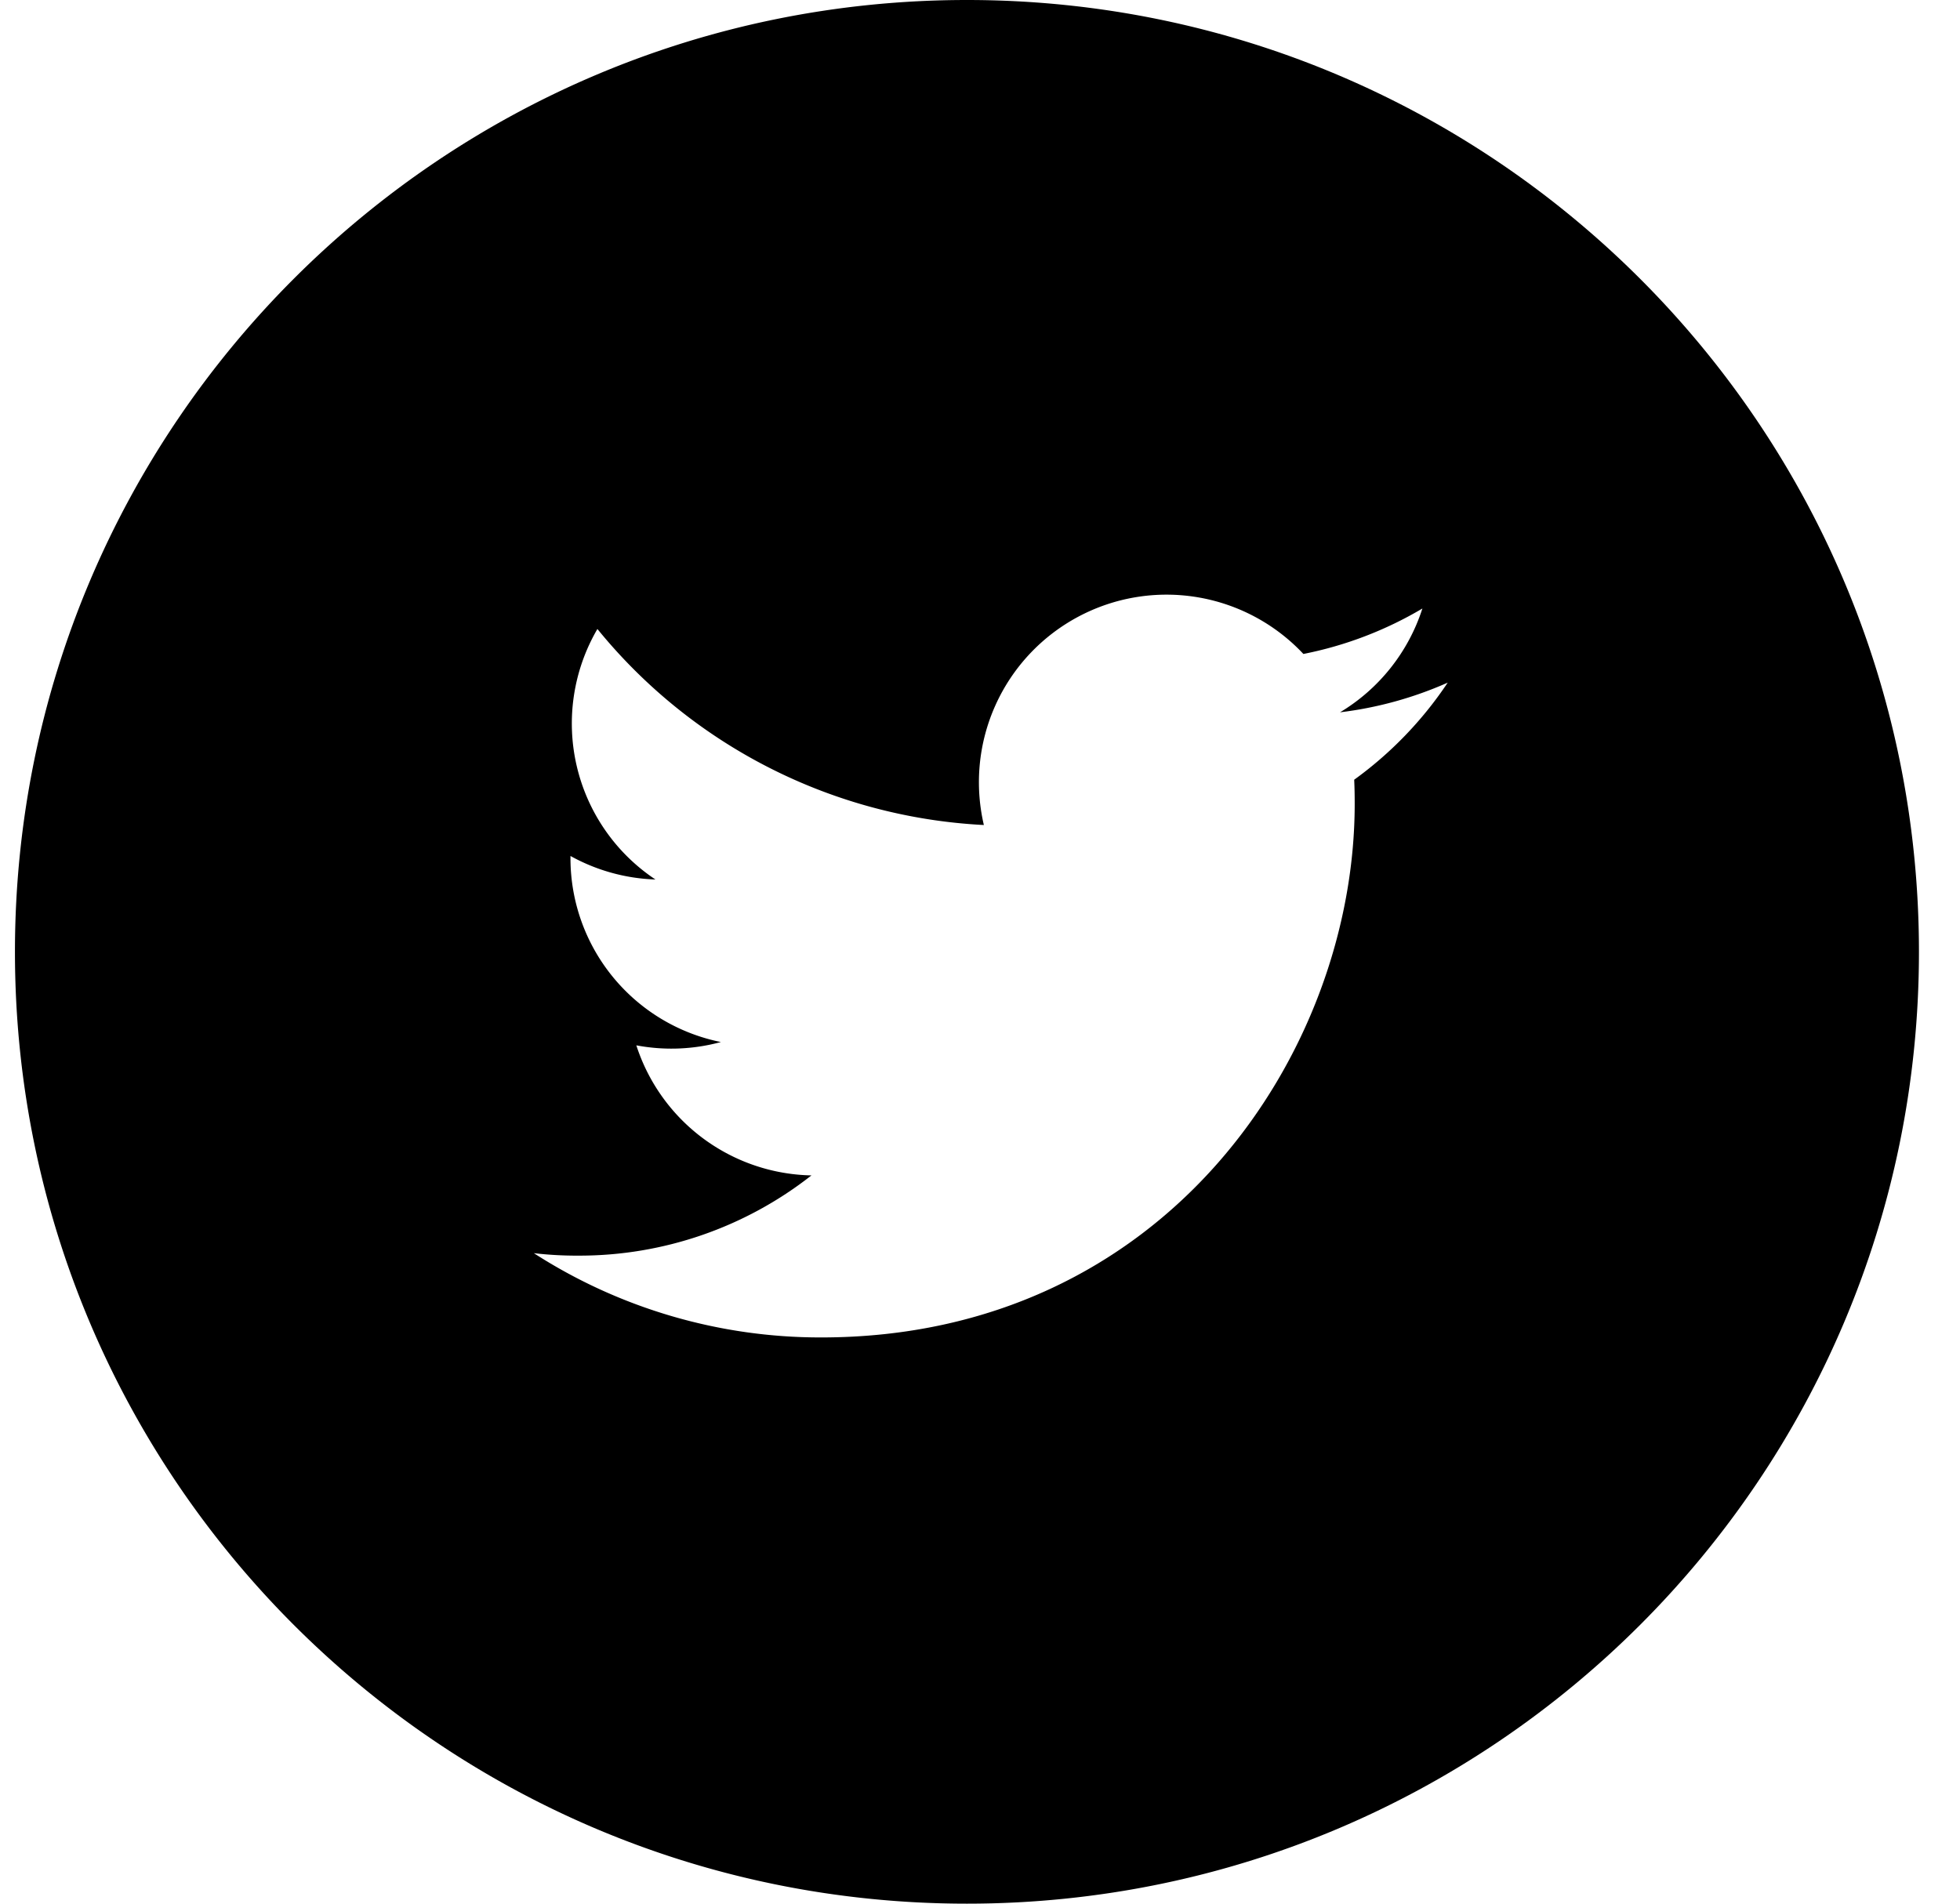 <svg width="35" height="34" viewBox="0 0 35 34" fill="none" xmlns="http://www.w3.org/2000/svg"><path d="M17.267 0c-9.39 0-17 7.611-17 17s7.61 17 17 17c9.389 0 17-7.611 17-17s-7.611-17-17-17zm6.915 13.926c.007.145.009.29.009.432 0 4.427-3.367 9.529-9.526 9.529a9.448 9.448 0 01-5.132-1.505 6.6 6.6 0 00.799.044 6.706 6.706 0 004.158-1.433 3.356 3.356 0 01-3.127-2.323 3.366 3.366 0 001.51-.059 3.35 3.35 0 01-2.686-3.283v-.04c.451.25.969.402 1.517.42a3.347 3.347 0 01-1.036-4.474 9.52 9.52 0 006.901 3.501 3.35 3.35 0 015.706-3.055 6.721 6.721 0 002.125-.812 3.364 3.364 0 01-1.471 1.854 6.728 6.728 0 001.923-.53 6.788 6.788 0 01-1.67 1.734z" fill="#000"/></svg>